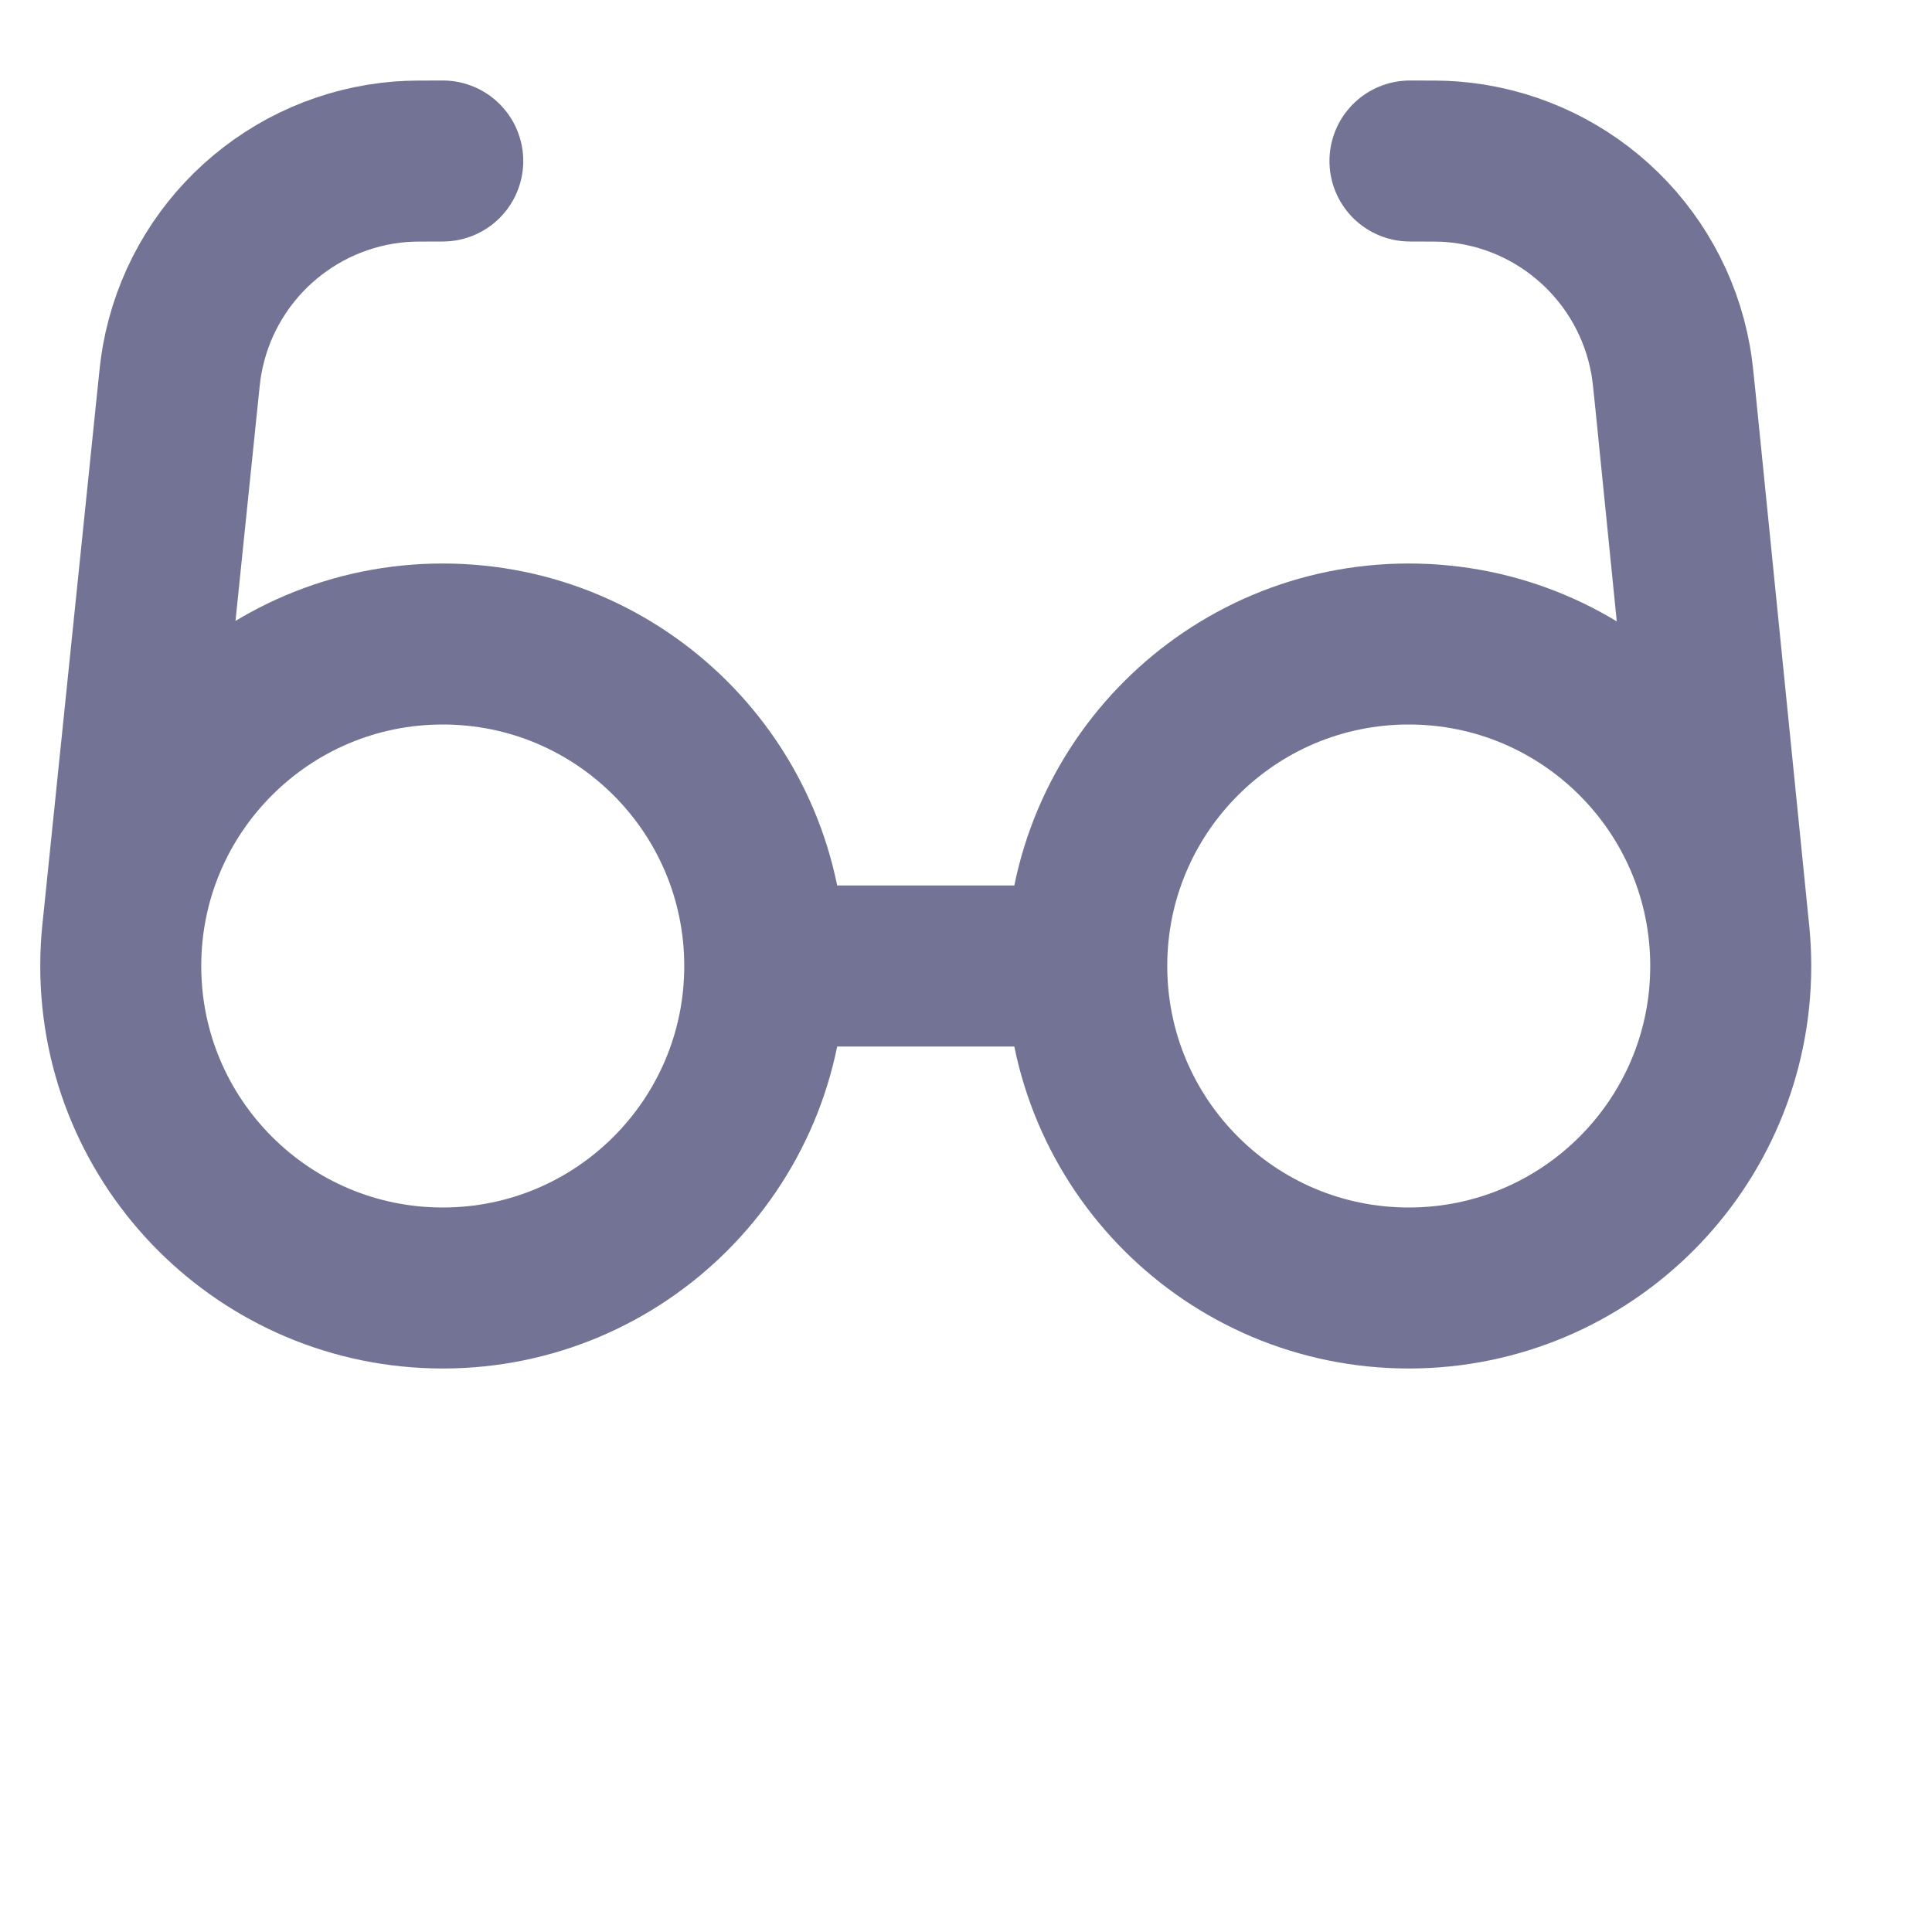 <svg width="24" height="24" viewBox="0 0 24 24" fill="none" xmlns="http://www.w3.org/2000/svg">
<path d="M5.5 2C5.233 2 5.099 2 4.983 2.009C3.621 2.114 2.502 3.127 2.262 4.472C2.241 4.586 2.228 4.719 2.201 4.985L1.521 11.59M9.5 12H13.5M9.5 12C9.5 14.209 7.709 16 5.5 16C3.291 16 1.5 14.209 1.5 12C1.5 9.791 3.291 8 5.5 8C7.709 8 9.5 9.791 9.5 12ZM13.5 12C13.5 14.209 15.291 16 17.5 16C19.709 16 21.5 14.209 21.5 12C21.5 9.791 19.709 8 17.5 8C15.291 8 13.5 9.791 13.5 12ZM17.515 2C17.782 2 17.916 2 18.032 2.009C19.394 2.114 20.513 3.127 20.753 4.472C20.774 4.586 20.787 4.719 20.814 4.985L21.48 11.602" stroke="#737395" stroke-width="2" stroke-linecap="round" stroke-linejoin="round"/>
</svg>
